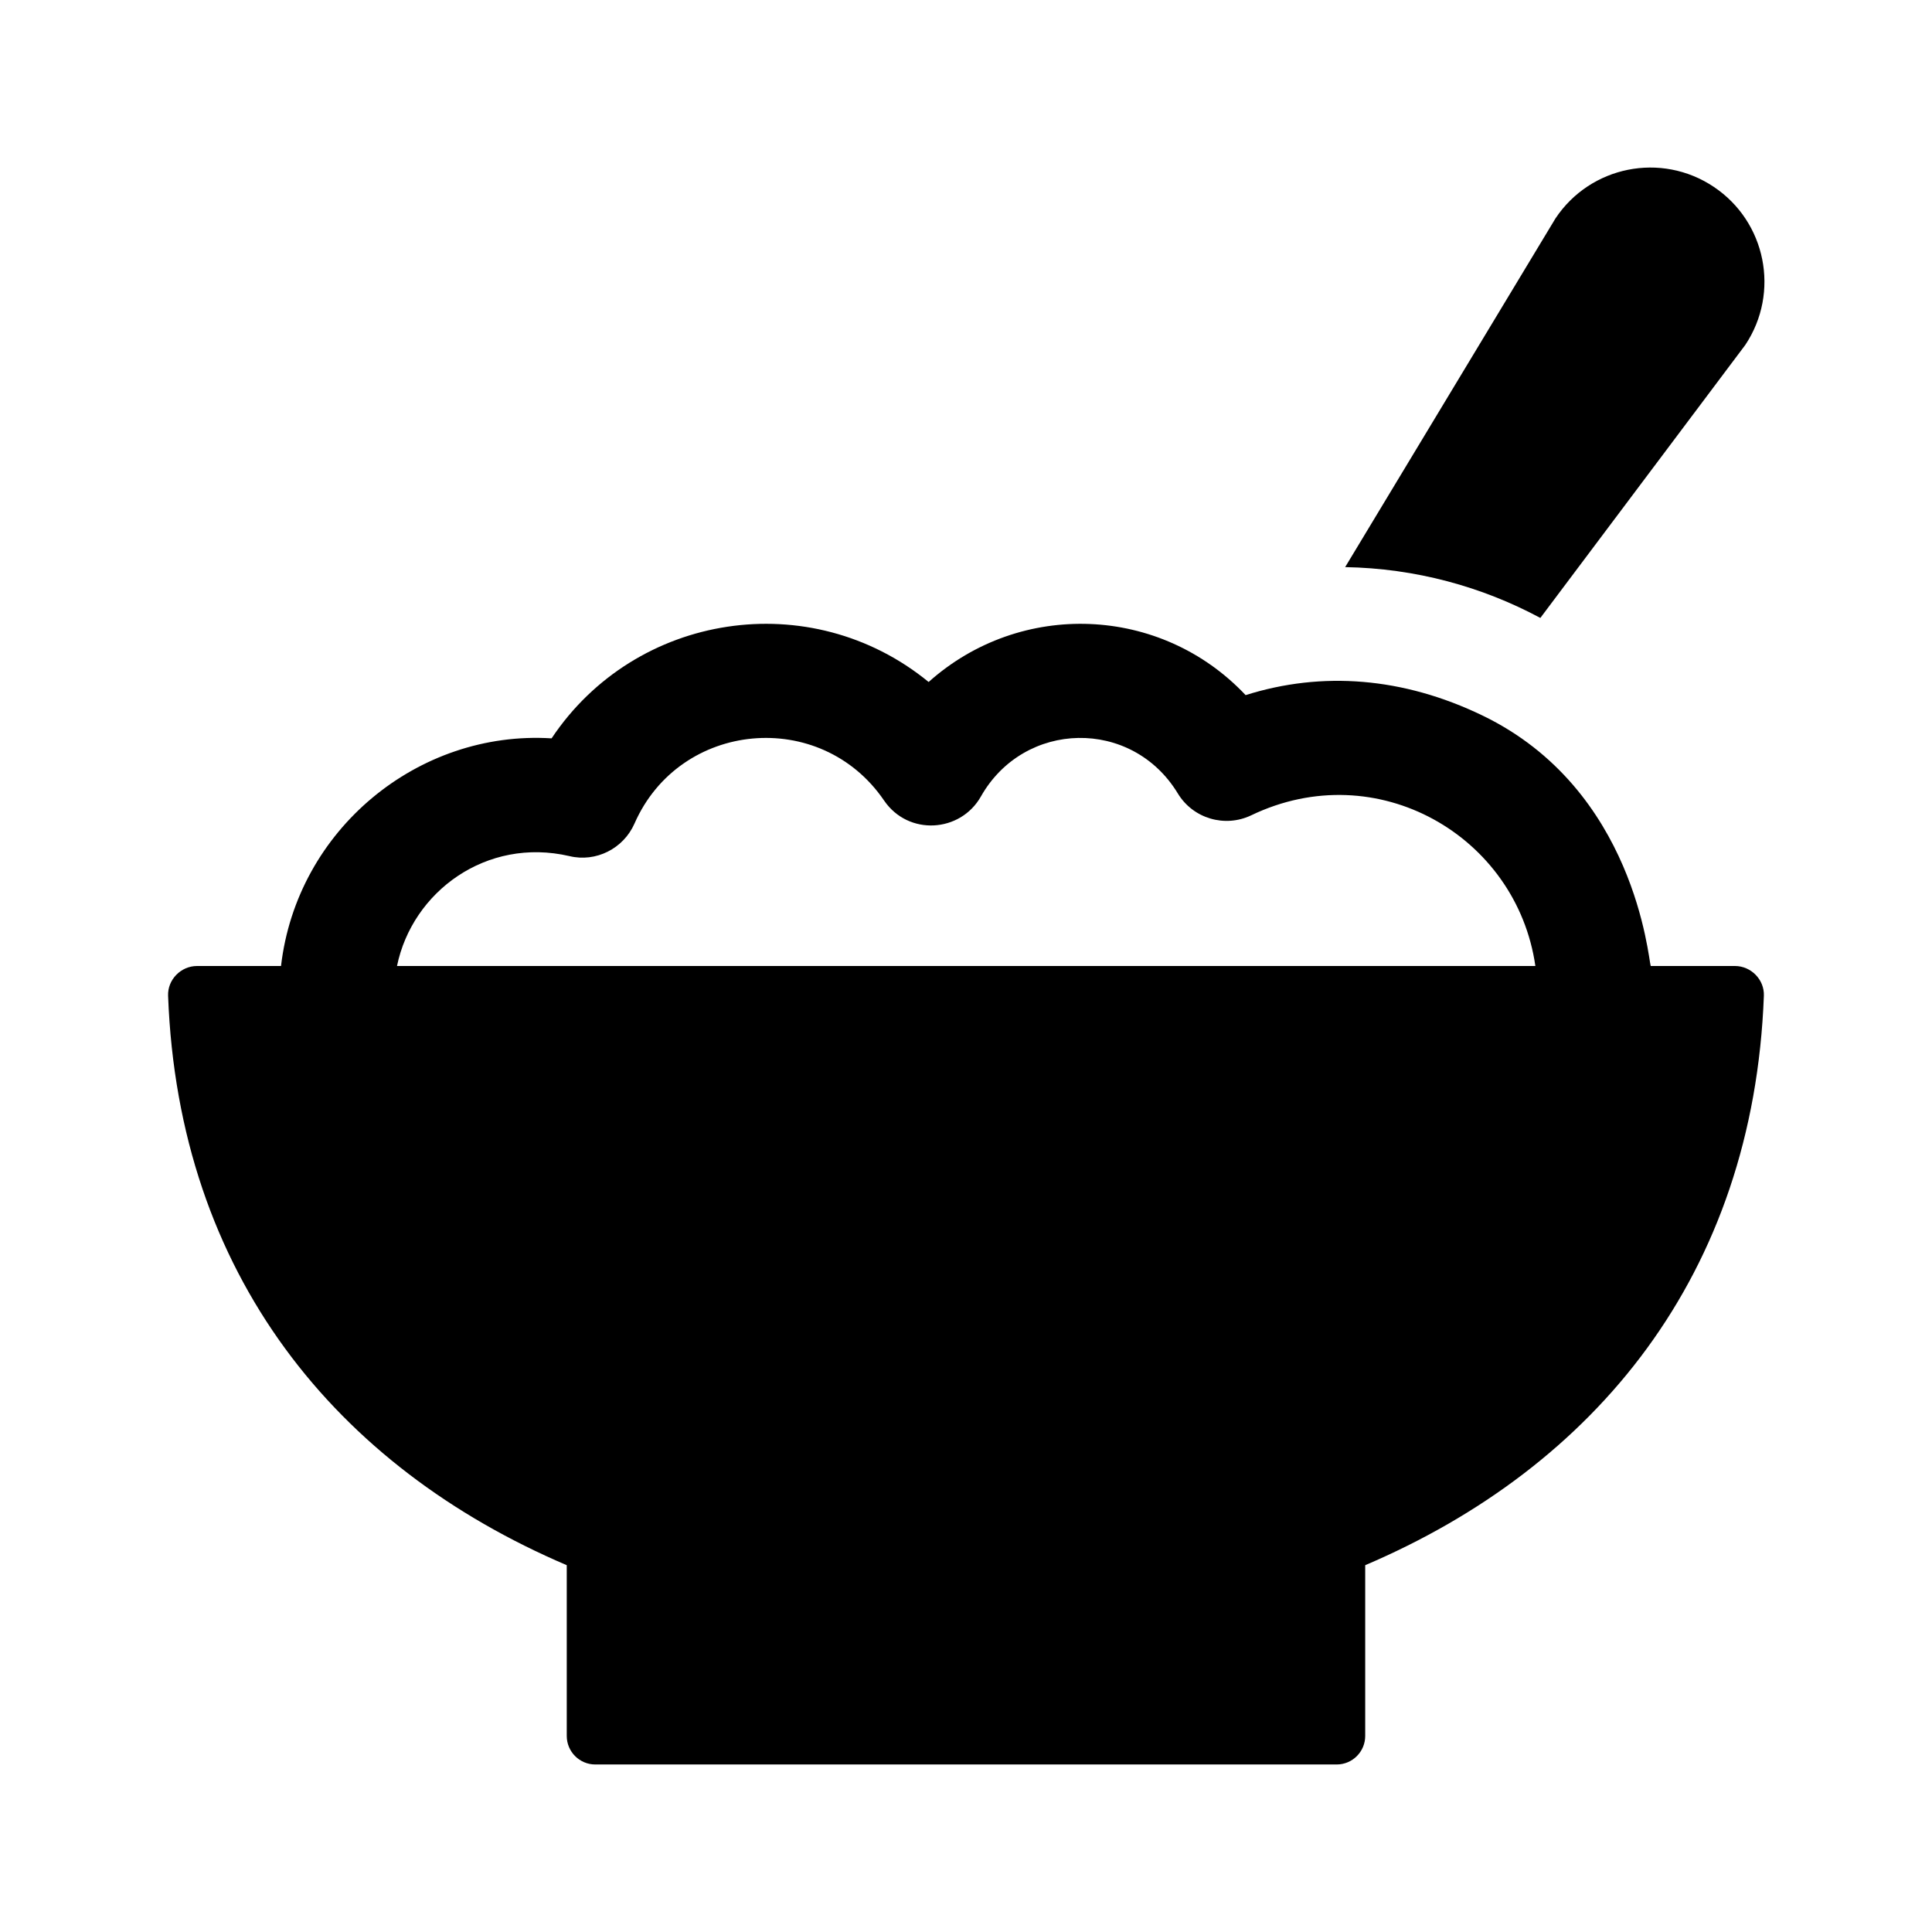 <svg xmlns="http://www.w3.org/2000/svg" fill="#000000" width="800px" height="800px" version="1.1" viewBox="144 144 512 512">
 <g>
  <path d="m500.48 294.29 55.738-92.41c9.254-13.895 28.016-17.672 41.918-8.383 13.891 9.262 17.637 28.027 8.383 41.918l-54.312 72.344c-15.5-8.312-33.082-13.141-51.727-13.469z"/>
  <path d="m581.46 400c-0.645-1.789-4.055-46.82-44.605-66.391-20.98-10.125-42.461-11.801-62.754-5.394-22.43-23.82-59.633-25.277-84.004-3.481-31.312-25.629-77.703-18.391-99.922 14.938-35.363-2.211-67.504 24.184-71.703 60.328h-22.254c-4.277 0-7.836 3.617-7.672 7.891 2.769 73.98 44.621 124.86 105.65 150.9v45.254c0 4.172 3.387 7.559 7.559 7.559h196.48c4.172 0 7.559-3.387 7.559-7.559v-45.254c61.031-26.035 102.88-76.918 105.65-150.91 0.16-4.266-3.402-7.883-7.672-7.883zm-332.25 0c4.047-19.699 23.703-34.223 45.672-29.129 7.027 1.715 14.348-1.969 17.27-8.637 11.98-27.262 49.34-30.742 66.141-6.082 6.43 9.41 20.223 8.508 25.652-1.066 11.441-20.25 40.023-20.879 52.191-0.812 4.035 6.656 12.465 9.133 19.461 5.785 33.309-15.996 70.336 5.477 75.293 39.941z"/>
 </g>
</svg>